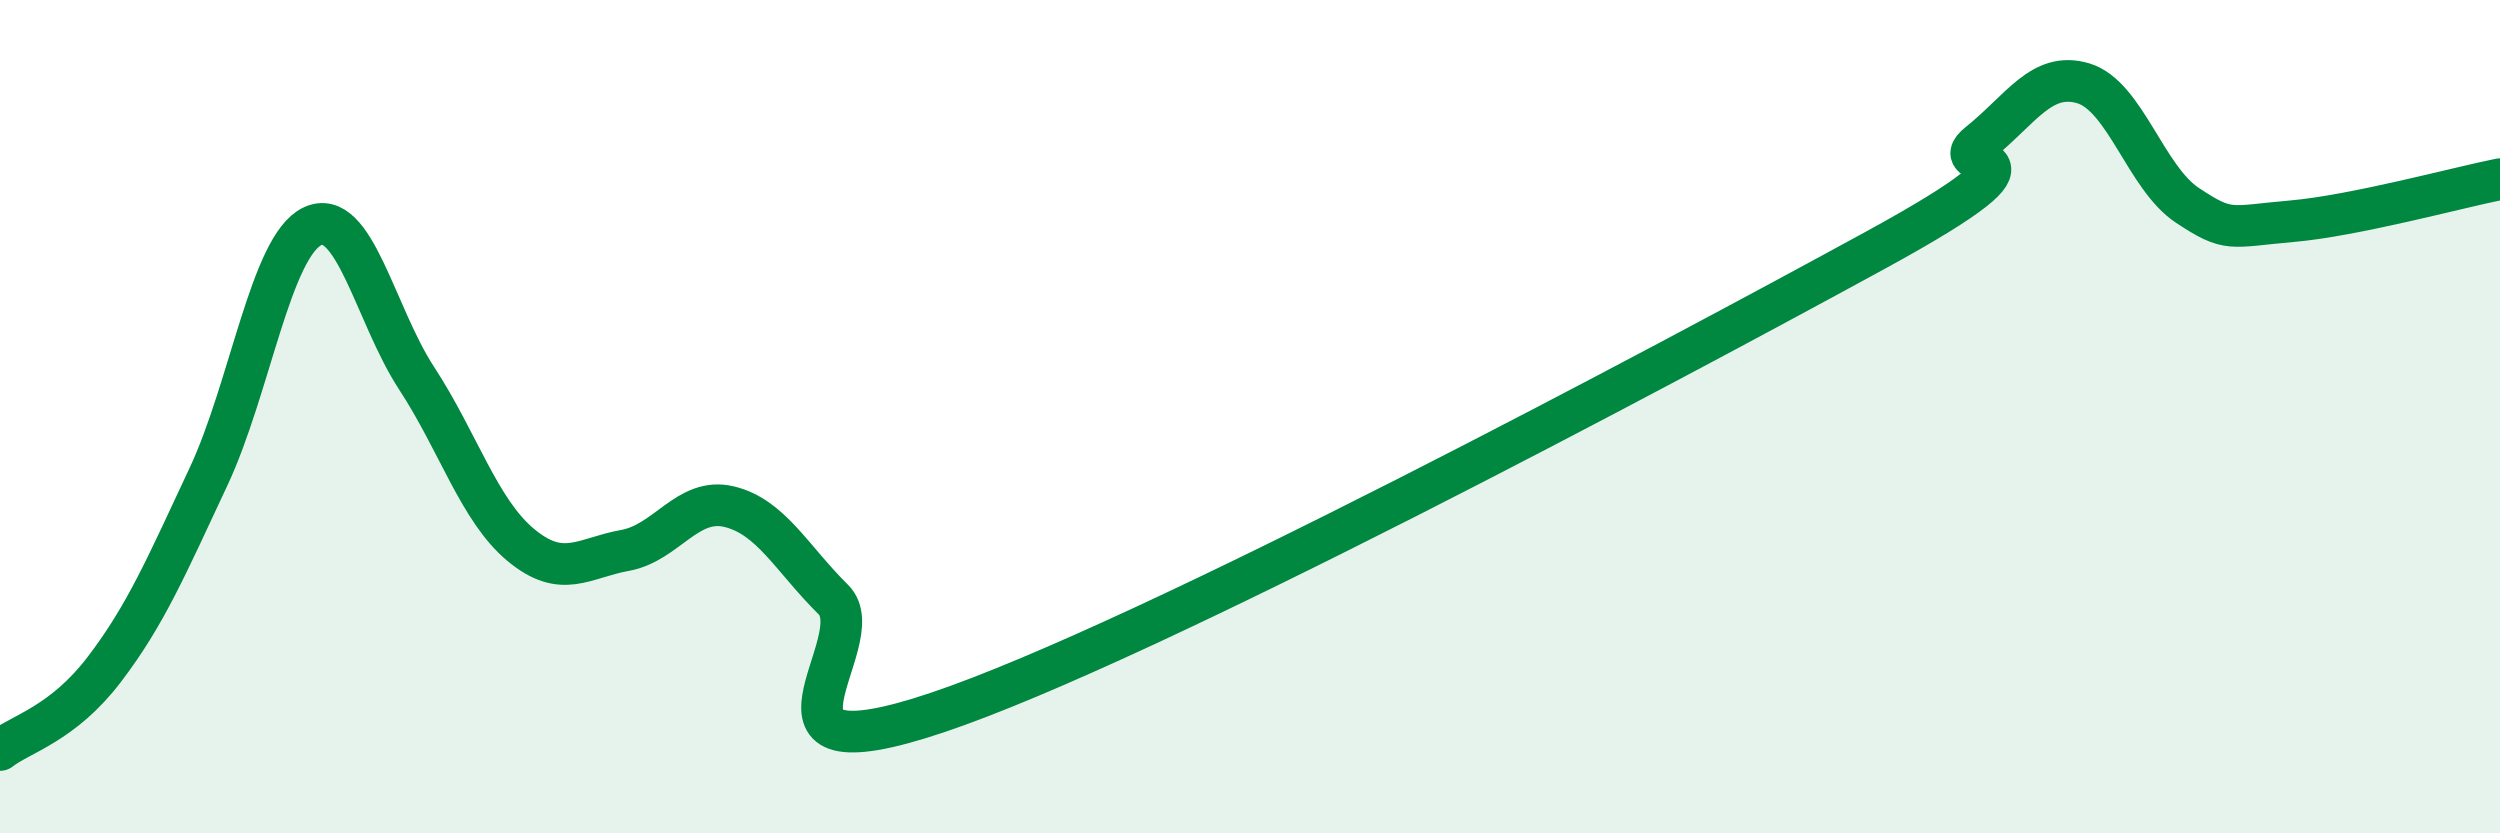 
    <svg width="60" height="20" viewBox="0 0 60 20" xmlns="http://www.w3.org/2000/svg">
      <path
        d="M 0,18 C 0.5,17.61 1.5,17.38 2.5,16.07 C 3.5,14.76 4,13.58 5,11.45 C 6,9.32 6.5,5.9 7.5,5.43 C 8.5,4.96 9,7.55 10,9.08 C 11,10.61 11.5,12.25 12.5,13.08 C 13.5,13.91 14,13.39 15,13.21 C 16,13.03 16.5,11.92 17.5,12.16 C 18.5,12.4 19,13.4 20,14.39 C 21,15.38 17.5,18.78 22.5,17.1 C 27.5,15.42 40,8.74 45,6.01 C 50,3.28 46.5,4.23 47.5,3.43 C 48.5,2.63 49,1.7 50,2 C 51,2.3 51.5,4.27 52.5,4.93 C 53.5,5.59 53.5,5.44 55,5.31 C 56.5,5.18 59,4.5 60,4.3L60 20L0 20Z"
        fill="#008740"
        opacity="0.1"
        stroke-linecap="round"
        stroke-linejoin="round"
      />
      <path
        d="M 0,18 C 0.5,17.61 1.5,17.38 2.5,16.07 C 3.5,14.76 4,13.58 5,11.45 C 6,9.32 6.5,5.9 7.5,5.43 C 8.5,4.96 9,7.55 10,9.08 C 11,10.61 11.5,12.25 12.5,13.08 C 13.5,13.91 14,13.39 15,13.21 C 16,13.03 16.5,11.92 17.5,12.16 C 18.5,12.4 19,13.4 20,14.39 C 21,15.38 17.5,18.78 22.5,17.1 C 27.5,15.42 40,8.74 45,6.01 C 50,3.28 46.5,4.23 47.5,3.43 C 48.5,2.63 49,1.7 50,2 C 51,2.3 51.5,4.27 52.5,4.93 C 53.5,5.59 53.5,5.44 55,5.31 C 56.5,5.18 59,4.5 60,4.3"
        stroke="#008740"
        stroke-width="1"
        fill="none"
        stroke-linecap="round"
        stroke-linejoin="round"
      />
    </svg>
  